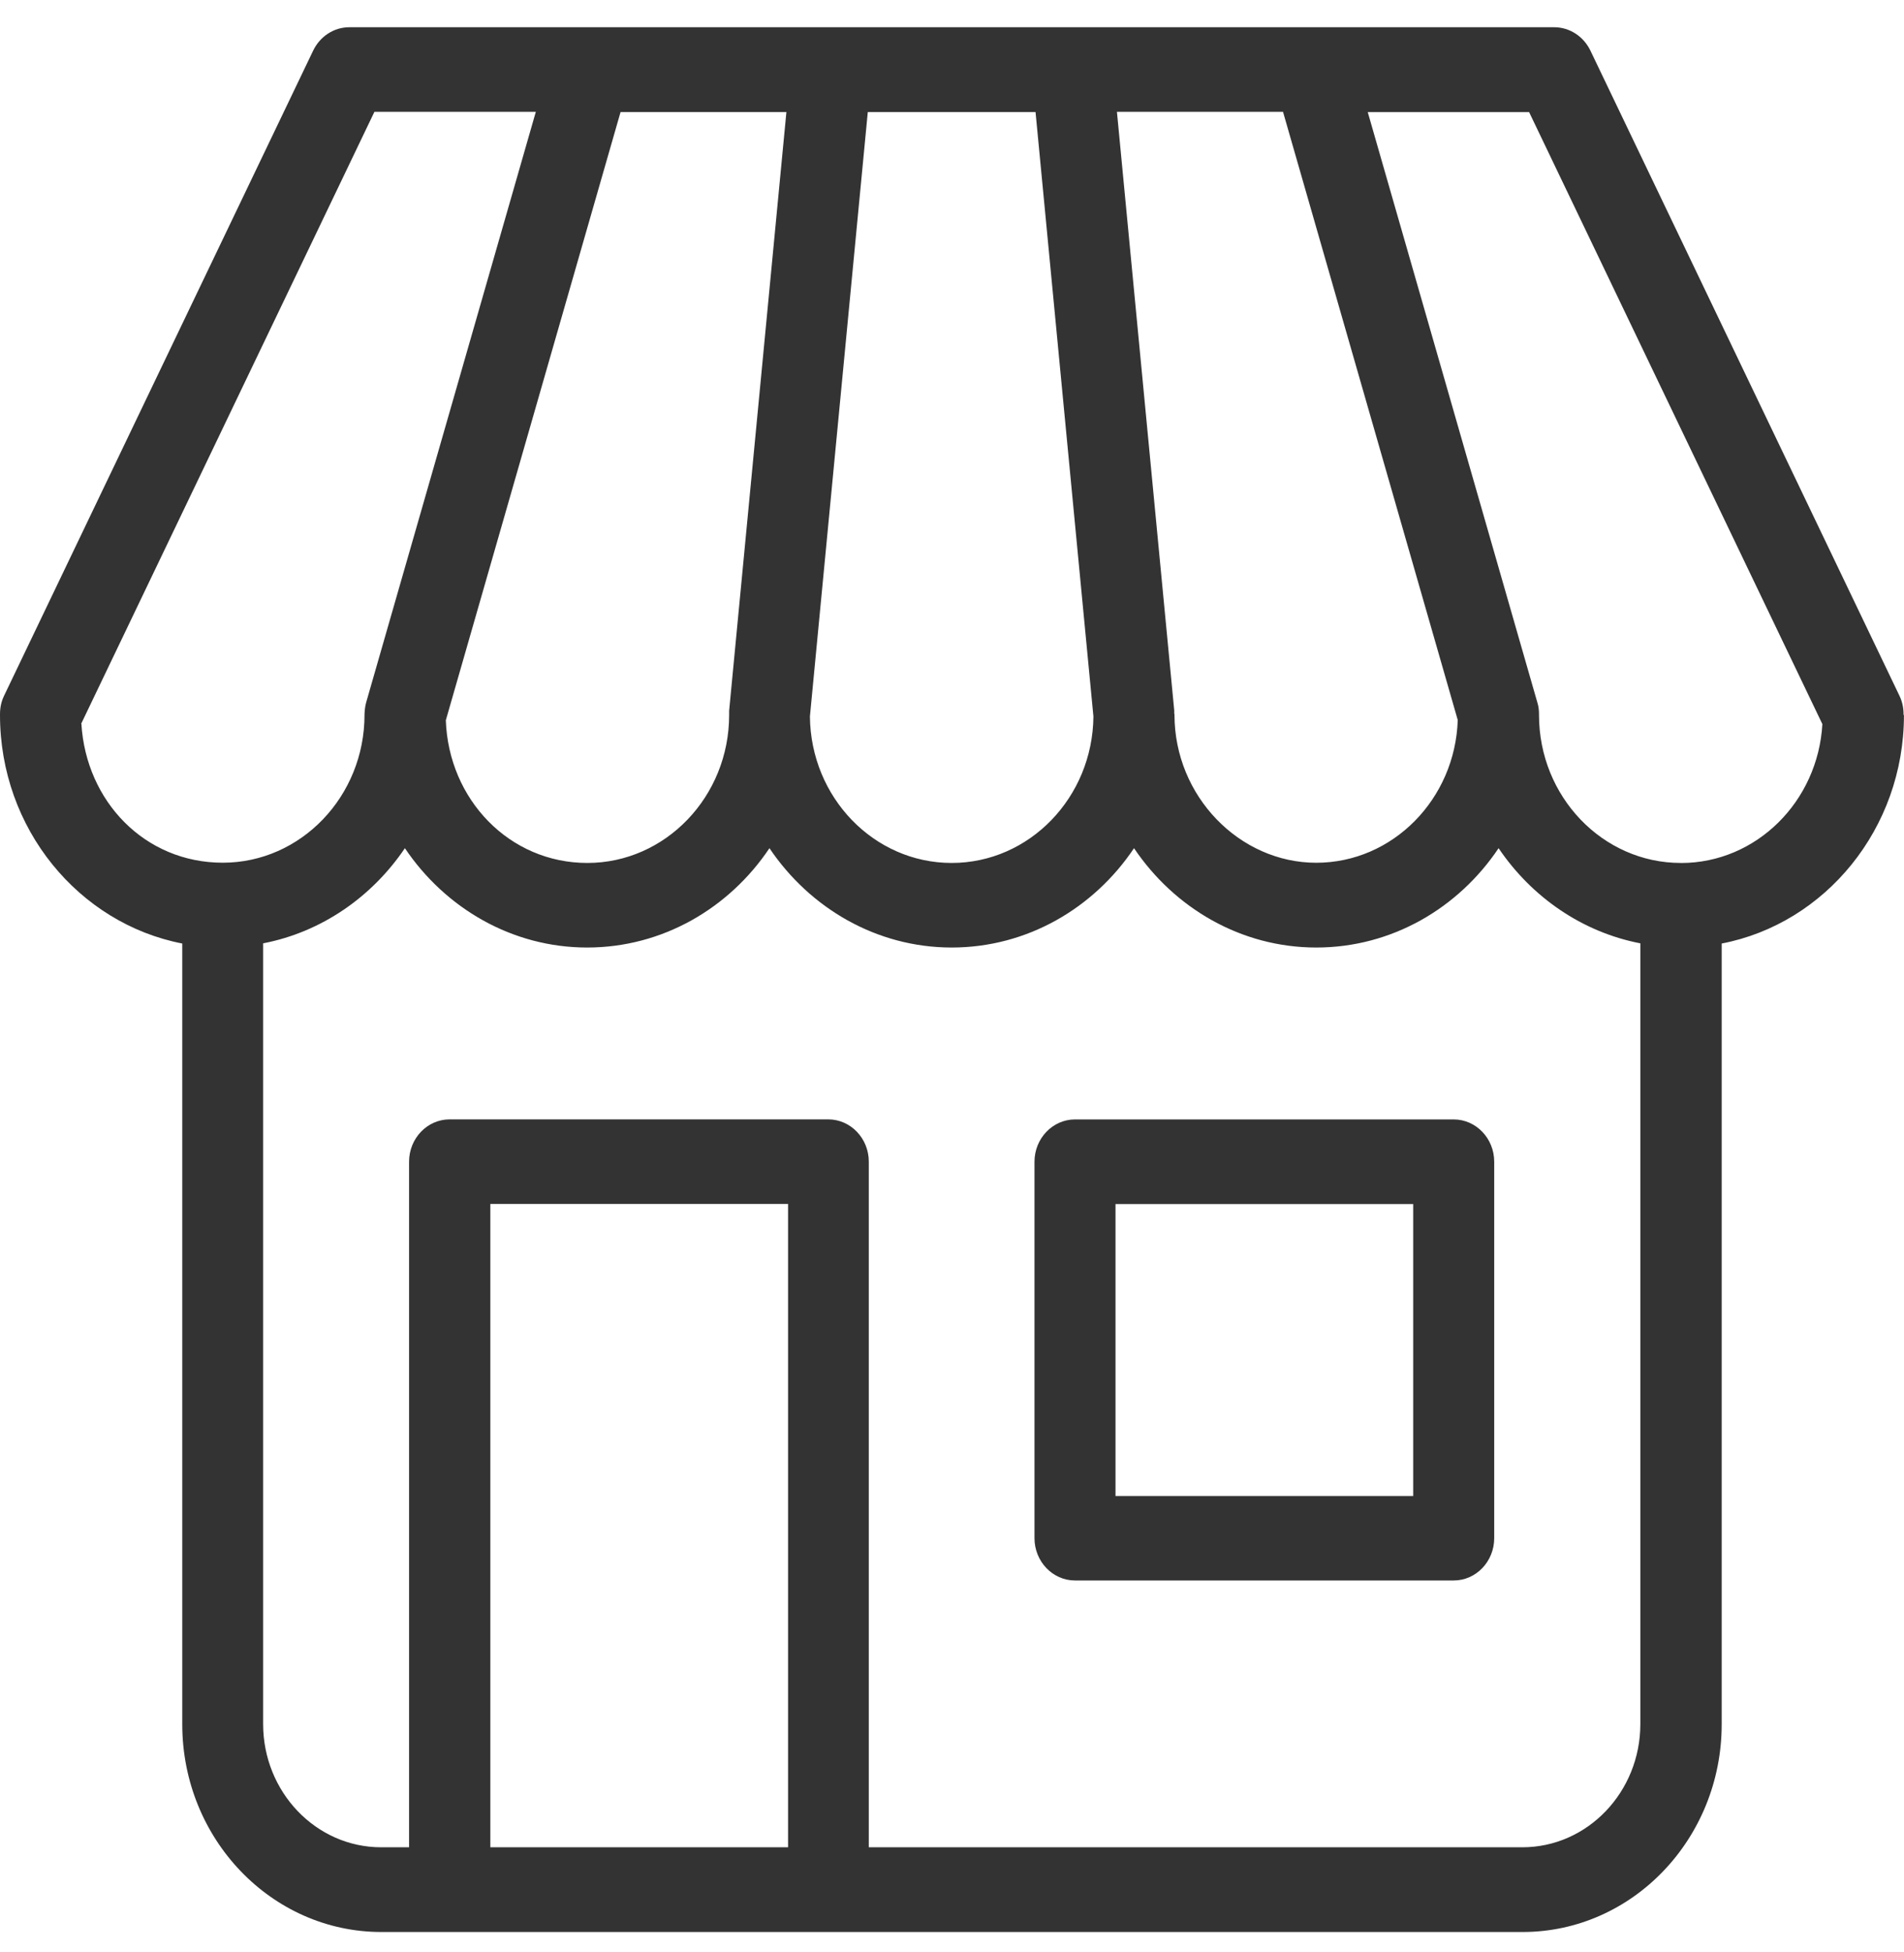 <?xml version="1.0" encoding="UTF-8"?> <svg xmlns="http://www.w3.org/2000/svg" width="40" height="41" viewBox="0 0 40 41" fill="none"><path d="M39.991 15.015V15.001C39.991 14.873 39.966 14.739 39.906 14.614L33.413 1.065C33.268 0.763 32.974 0.572 32.651 0.572H7.339C7.015 0.572 6.723 0.763 6.578 1.065L0.084 14.614C0.024 14.739 -0 14.867 -0 15.001V15.015C-0 17.403 1.655 19.392 3.829 19.814V36.209C3.829 38.616 5.705 40.572 8.011 40.572H31.988C34.295 40.572 36.17 38.614 36.17 36.209V19.814C38.344 19.396 39.999 17.403 39.999 15.015H39.991ZM16.521 2.353L15.318 14.926V14.997V15.015C15.318 16.728 13.981 18.122 12.339 18.122C10.697 18.122 9.424 16.785 9.366 15.126L13.037 2.353H16.526L16.521 2.353ZM18.231 2.353H21.755L22.971 15.046C22.955 16.745 21.627 18.122 19.993 18.122C18.359 18.122 17.031 16.745 17.015 15.046L18.231 2.353ZM24.669 14.992V14.921L23.465 2.348H26.954L30.625 15.121C30.571 16.781 29.259 18.118 27.652 18.118C26.043 18.118 24.674 16.723 24.674 15.01V14.993L24.669 14.992ZM1.705 15.2L7.866 2.348H11.257L7.692 14.753C7.67 14.833 7.662 14.912 7.658 14.992V15.01C7.658 16.723 6.322 18.117 4.68 18.117C3.038 18.117 1.808 16.825 1.71 15.2L1.705 15.2ZM16.556 38.793H10.301V25.283H16.556V38.793ZM31.98 38.793H18.252V24.395C18.252 23.906 17.87 23.507 17.401 23.507H9.445C8.976 23.507 8.594 23.906 8.594 24.395V38.793H8.007C6.641 38.793 5.528 37.634 5.528 36.205V19.81C6.753 19.574 7.813 18.837 8.506 17.812C9.352 19.068 10.753 19.898 12.335 19.898C13.918 19.898 15.319 19.073 16.165 17.812C17.011 19.068 18.412 19.898 19.994 19.898C21.577 19.898 22.978 19.073 23.824 17.812C24.67 19.068 26.071 19.898 27.653 19.898C29.236 19.898 30.637 19.073 31.483 17.812C32.176 18.837 33.236 19.574 34.461 19.81V36.205C34.461 37.631 33.351 38.793 31.981 38.793H31.98ZM35.311 18.122C33.668 18.122 32.332 16.728 32.332 15.015V14.998C32.332 14.918 32.324 14.838 32.299 14.758L28.734 2.354H32.124L38.285 15.206C38.193 16.831 36.898 18.123 35.315 18.123L35.311 18.122Z" fill="#333333"></path><path d="M30.54 23.508H22.584C22.115 23.508 21.733 23.907 21.733 24.396V32.302C21.733 32.791 22.115 33.19 22.584 33.19H30.54C31.009 33.19 31.391 32.791 31.391 32.302V24.396C31.391 23.907 31.009 23.508 30.54 23.508ZM29.689 31.416H23.435V25.285H29.689V31.416Z" fill="#333333"></path></svg> 